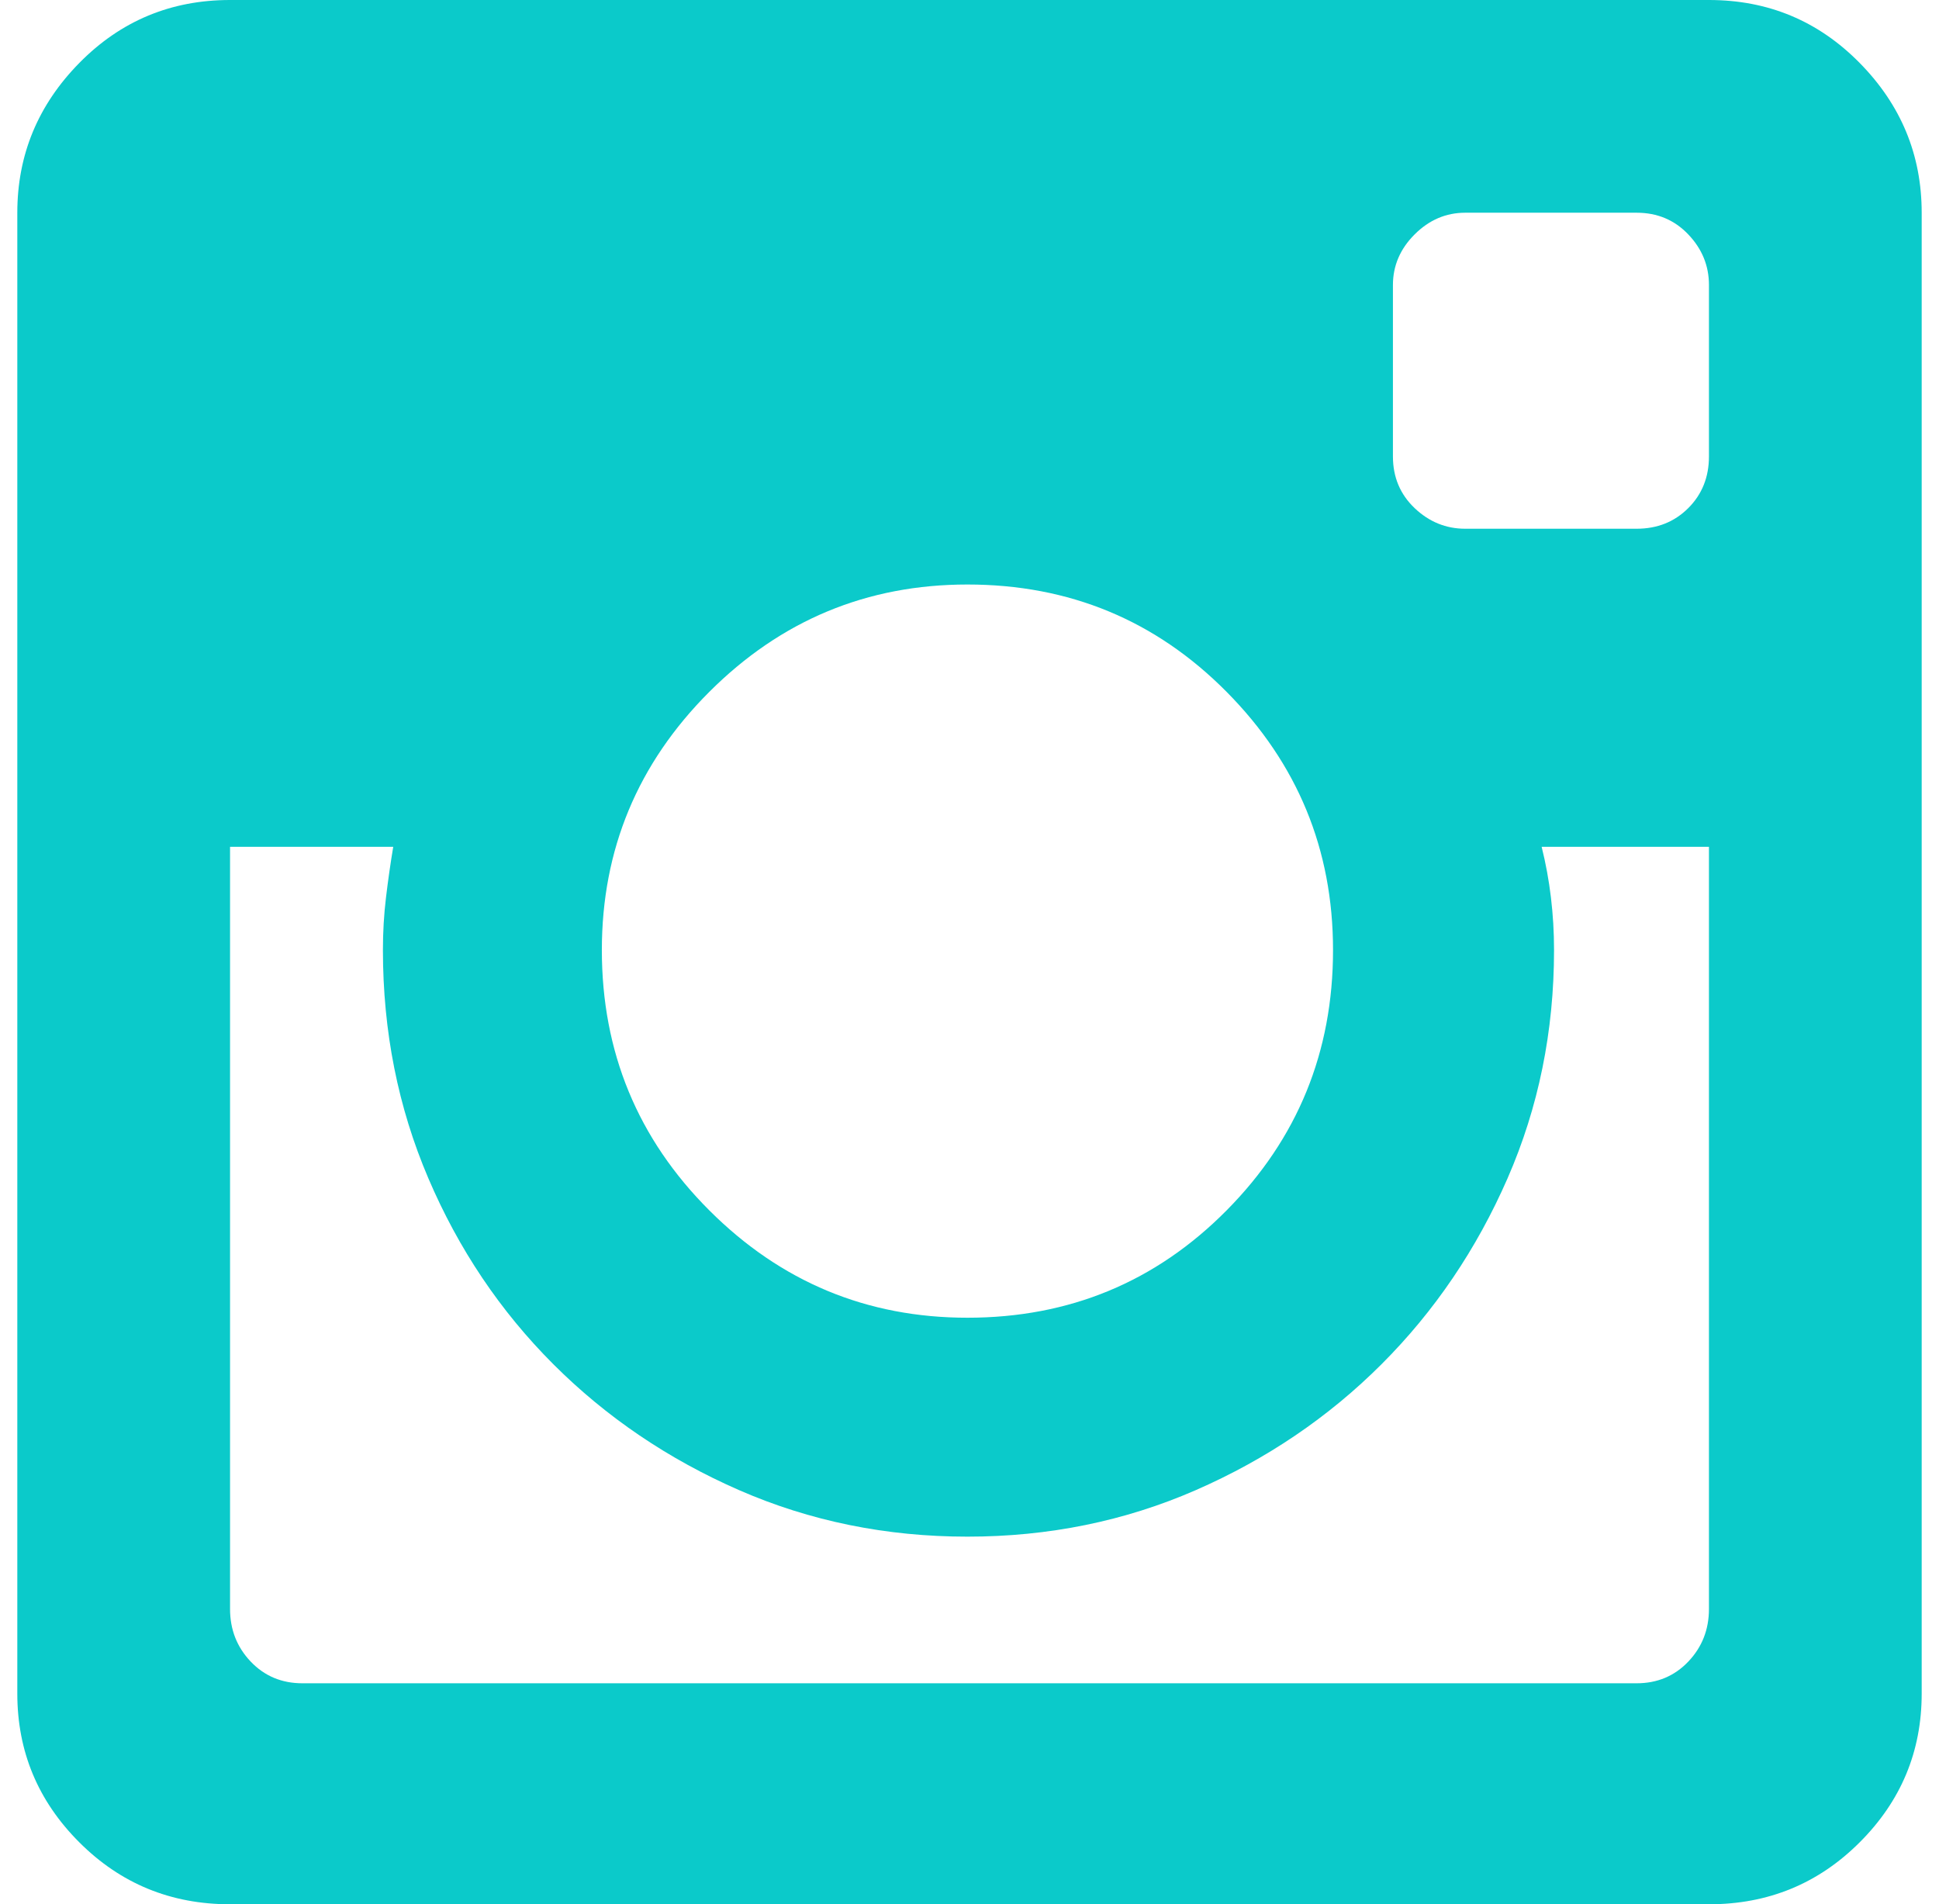 <?xml version="1.0" encoding="UTF-8" standalone="no"?>
<!DOCTYPE svg PUBLIC "-//W3C//DTD SVG 1.1//EN" "http://www.w3.org/Graphics/SVG/1.1/DTD/svg11.dtd">
<svg width="100%" height="100%" viewBox="0 0 56 55" version="1.1" xmlns="http://www.w3.org/2000/svg" xmlns:xlink="http://www.w3.org/1999/xlink" xml:space="preserve" xmlns:serif="http://www.serif.com/" style="fill-rule:evenodd;clip-rule:evenodd;stroke-linejoin:round;stroke-miterlimit:2;">
    <g>
        <path d="M49.356,0L6.644,0C4.934,0 3.483,0.606 2.29,1.819C1.097,3.032 0.5,4.474 0.5,6.144L0.5,48.915C0.5,50.586 1.097,52.017 2.29,53.21C3.483,54.404 4.934,55 6.644,55L49.356,55C51.066,55 52.517,54.404 53.71,53.21C54.904,52.017 55.5,50.586 55.5,48.915L55.5,6.144C55.5,4.474 54.904,3.032 53.71,1.819C52.517,0.606 51.066,0 49.356,0ZM27.94,44.382C30.287,44.382 32.484,43.934 34.532,43.04C36.58,42.145 38.37,40.932 39.901,39.401C41.432,37.87 42.645,36.08 43.54,34.032C44.434,31.984 44.882,29.787 44.882,27.44C44.882,26.923 44.852,26.416 44.792,25.919C44.733,25.422 44.643,24.935 44.524,24.458L49.356,24.458L49.356,46.47C49.356,47.066 49.157,47.573 48.759,47.991C48.362,48.408 47.864,48.617 47.268,48.617L8.732,48.617C8.136,48.617 7.638,48.408 7.241,47.991C6.843,47.573 6.644,47.066 6.644,46.47L6.644,24.458L11.357,24.458C11.277,24.935 11.208,25.422 11.148,25.919C11.088,26.416 11.059,26.923 11.059,27.44C11.059,29.787 11.496,31.984 12.371,34.032C13.246,36.08 14.449,37.87 15.98,39.401C17.511,40.932 19.301,42.145 21.349,43.04C23.397,43.934 25.594,44.382 27.94,44.382ZM17.382,27.44C17.382,24.537 18.416,22.052 20.484,19.984C22.552,17.916 25.037,16.882 27.94,16.882C30.883,16.882 33.379,17.916 35.427,19.984C37.475,22.052 38.499,24.537 38.499,27.44C38.499,30.383 37.475,32.889 35.427,34.957C33.379,37.025 30.883,38.059 27.94,38.059C25.037,38.059 22.552,37.025 20.484,34.957C18.416,32.889 17.382,30.383 17.382,27.44ZM47.268,15.271L42.317,15.271C41.76,15.271 41.273,15.072 40.855,14.675C40.438,14.277 40.229,13.78 40.229,13.183L40.229,8.232C40.229,7.675 40.438,7.188 40.855,6.771C41.273,6.353 41.76,6.144 42.317,6.144L47.268,6.144C47.864,6.144 48.362,6.353 48.759,6.771C49.157,7.188 49.356,7.675 49.356,8.232L49.356,13.183C49.356,13.78 49.157,14.277 48.759,14.675C48.362,15.072 47.864,15.271 47.268,15.271Z" style="fill:rgb(11,202,202);fill-rule:nonzero;"/>
    </g>
</svg>

